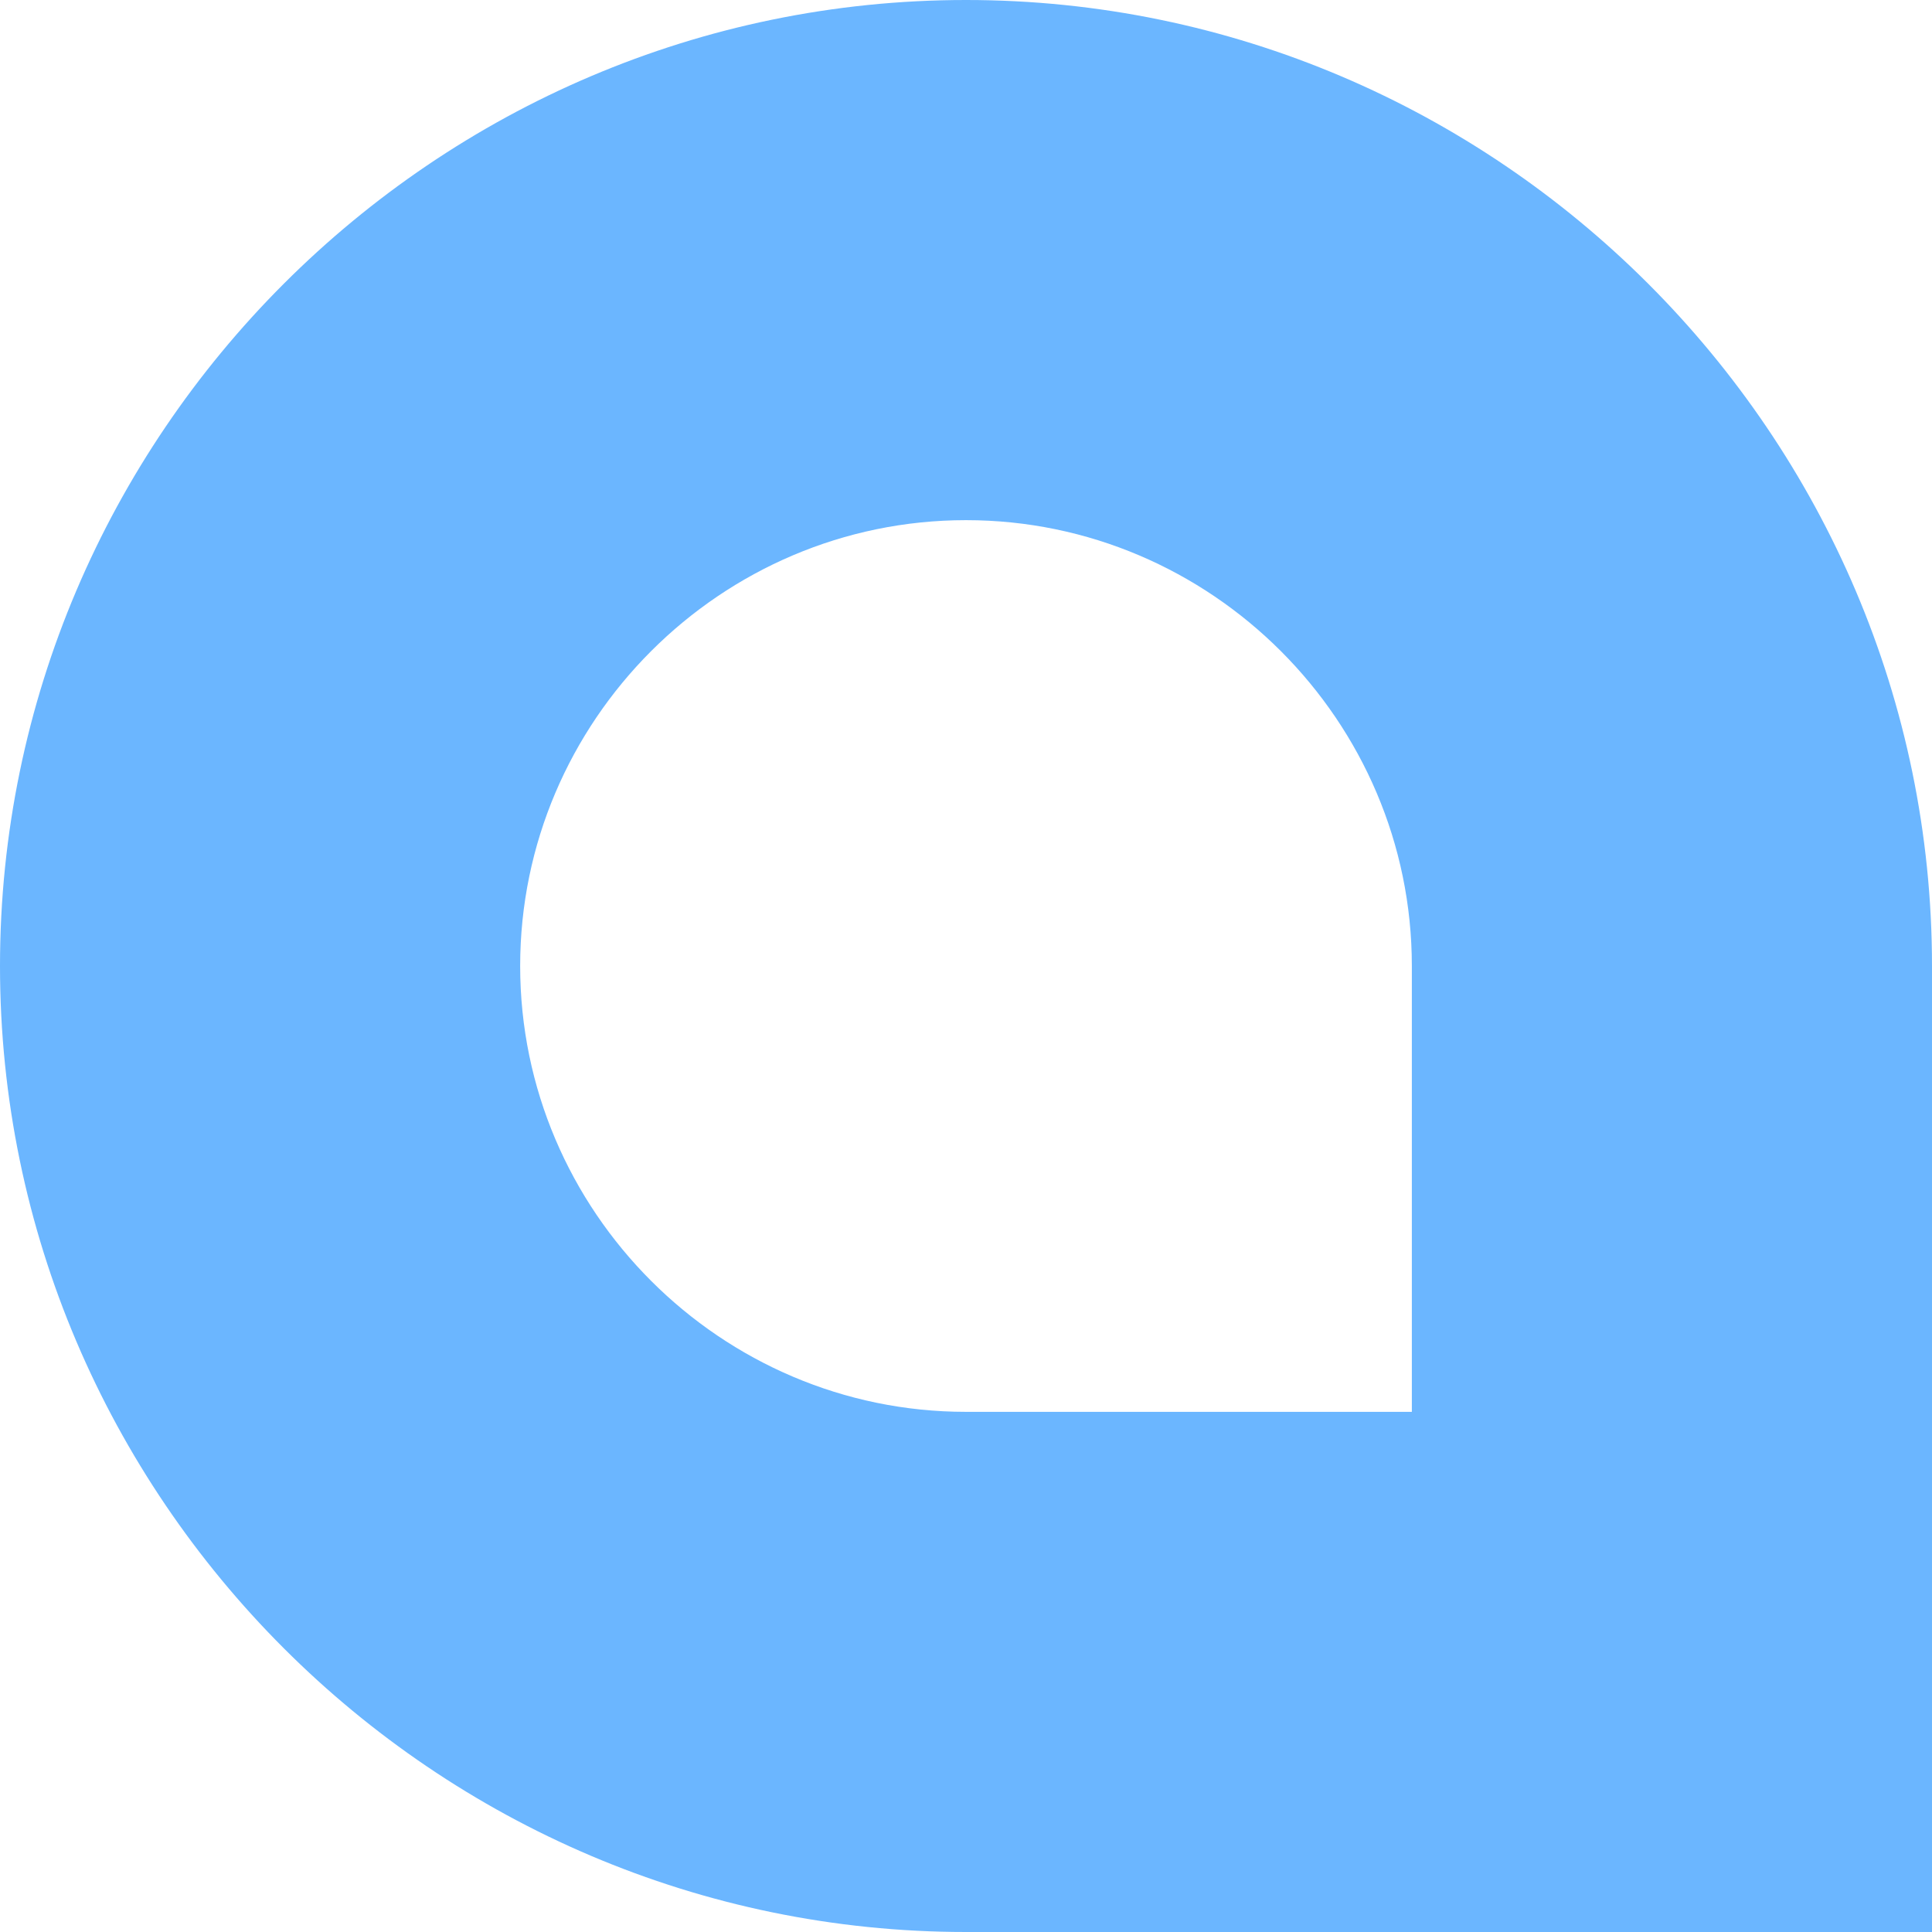 <?xml version="1.0" encoding="UTF-8"?>
<!DOCTYPE svg PUBLIC "-//W3C//DTD SVG 1.1//EN" "http://www.w3.org/Graphics/SVG/1.1/DTD/svg11.dtd">
<!-- Creator: CorelDRAW -->
<svg xmlns="http://www.w3.org/2000/svg" xml:space="preserve" width="4.057in" height="4.057in" version="1.1" style="shape-rendering:geometricPrecision; text-rendering:geometricPrecision; image-rendering:optimizeQuality; fill-rule:evenodd; clip-rule:evenodd"
viewBox="0 0 4056.58 4056.58"
 xmlns:xlink="http://www.w3.org/1999/xlink"
 xmlns:xodm="http://www.corel.com/coreldraw/odm/2003">
 <defs>
  <style type="text/css">
   <![CDATA[
    .fil0 {fill:#6BB6FF;fill-rule:nonzero}
   ]]>
  </style>
 </defs>
 <g id="Layer_x0020_1">
  <path class="fil0" d="M-0 2028.29c0,1115.56 912.73,2028.29 2028.29,2028.29l2028.29 0c0,0 0,-1427.61 0,-2028.29 0,-1115.56 -912.73,-2028.29 -2028.29,-2028.29 -1115.56,0 -2028.29,912.73 -2028.29,2028.29zm1092.18 0c0,-514.87 421.24,-936.14 936.11,-936.14 514.87,0 936.14,421.27 936.14,936.14 0,226.24 0,936.14 0,936.14 0,0 -647.47,0 -936.14,0 -514.87,0 -936.11,-421.27 -936.11,-936.14z"/>
 </g>
</svg>
